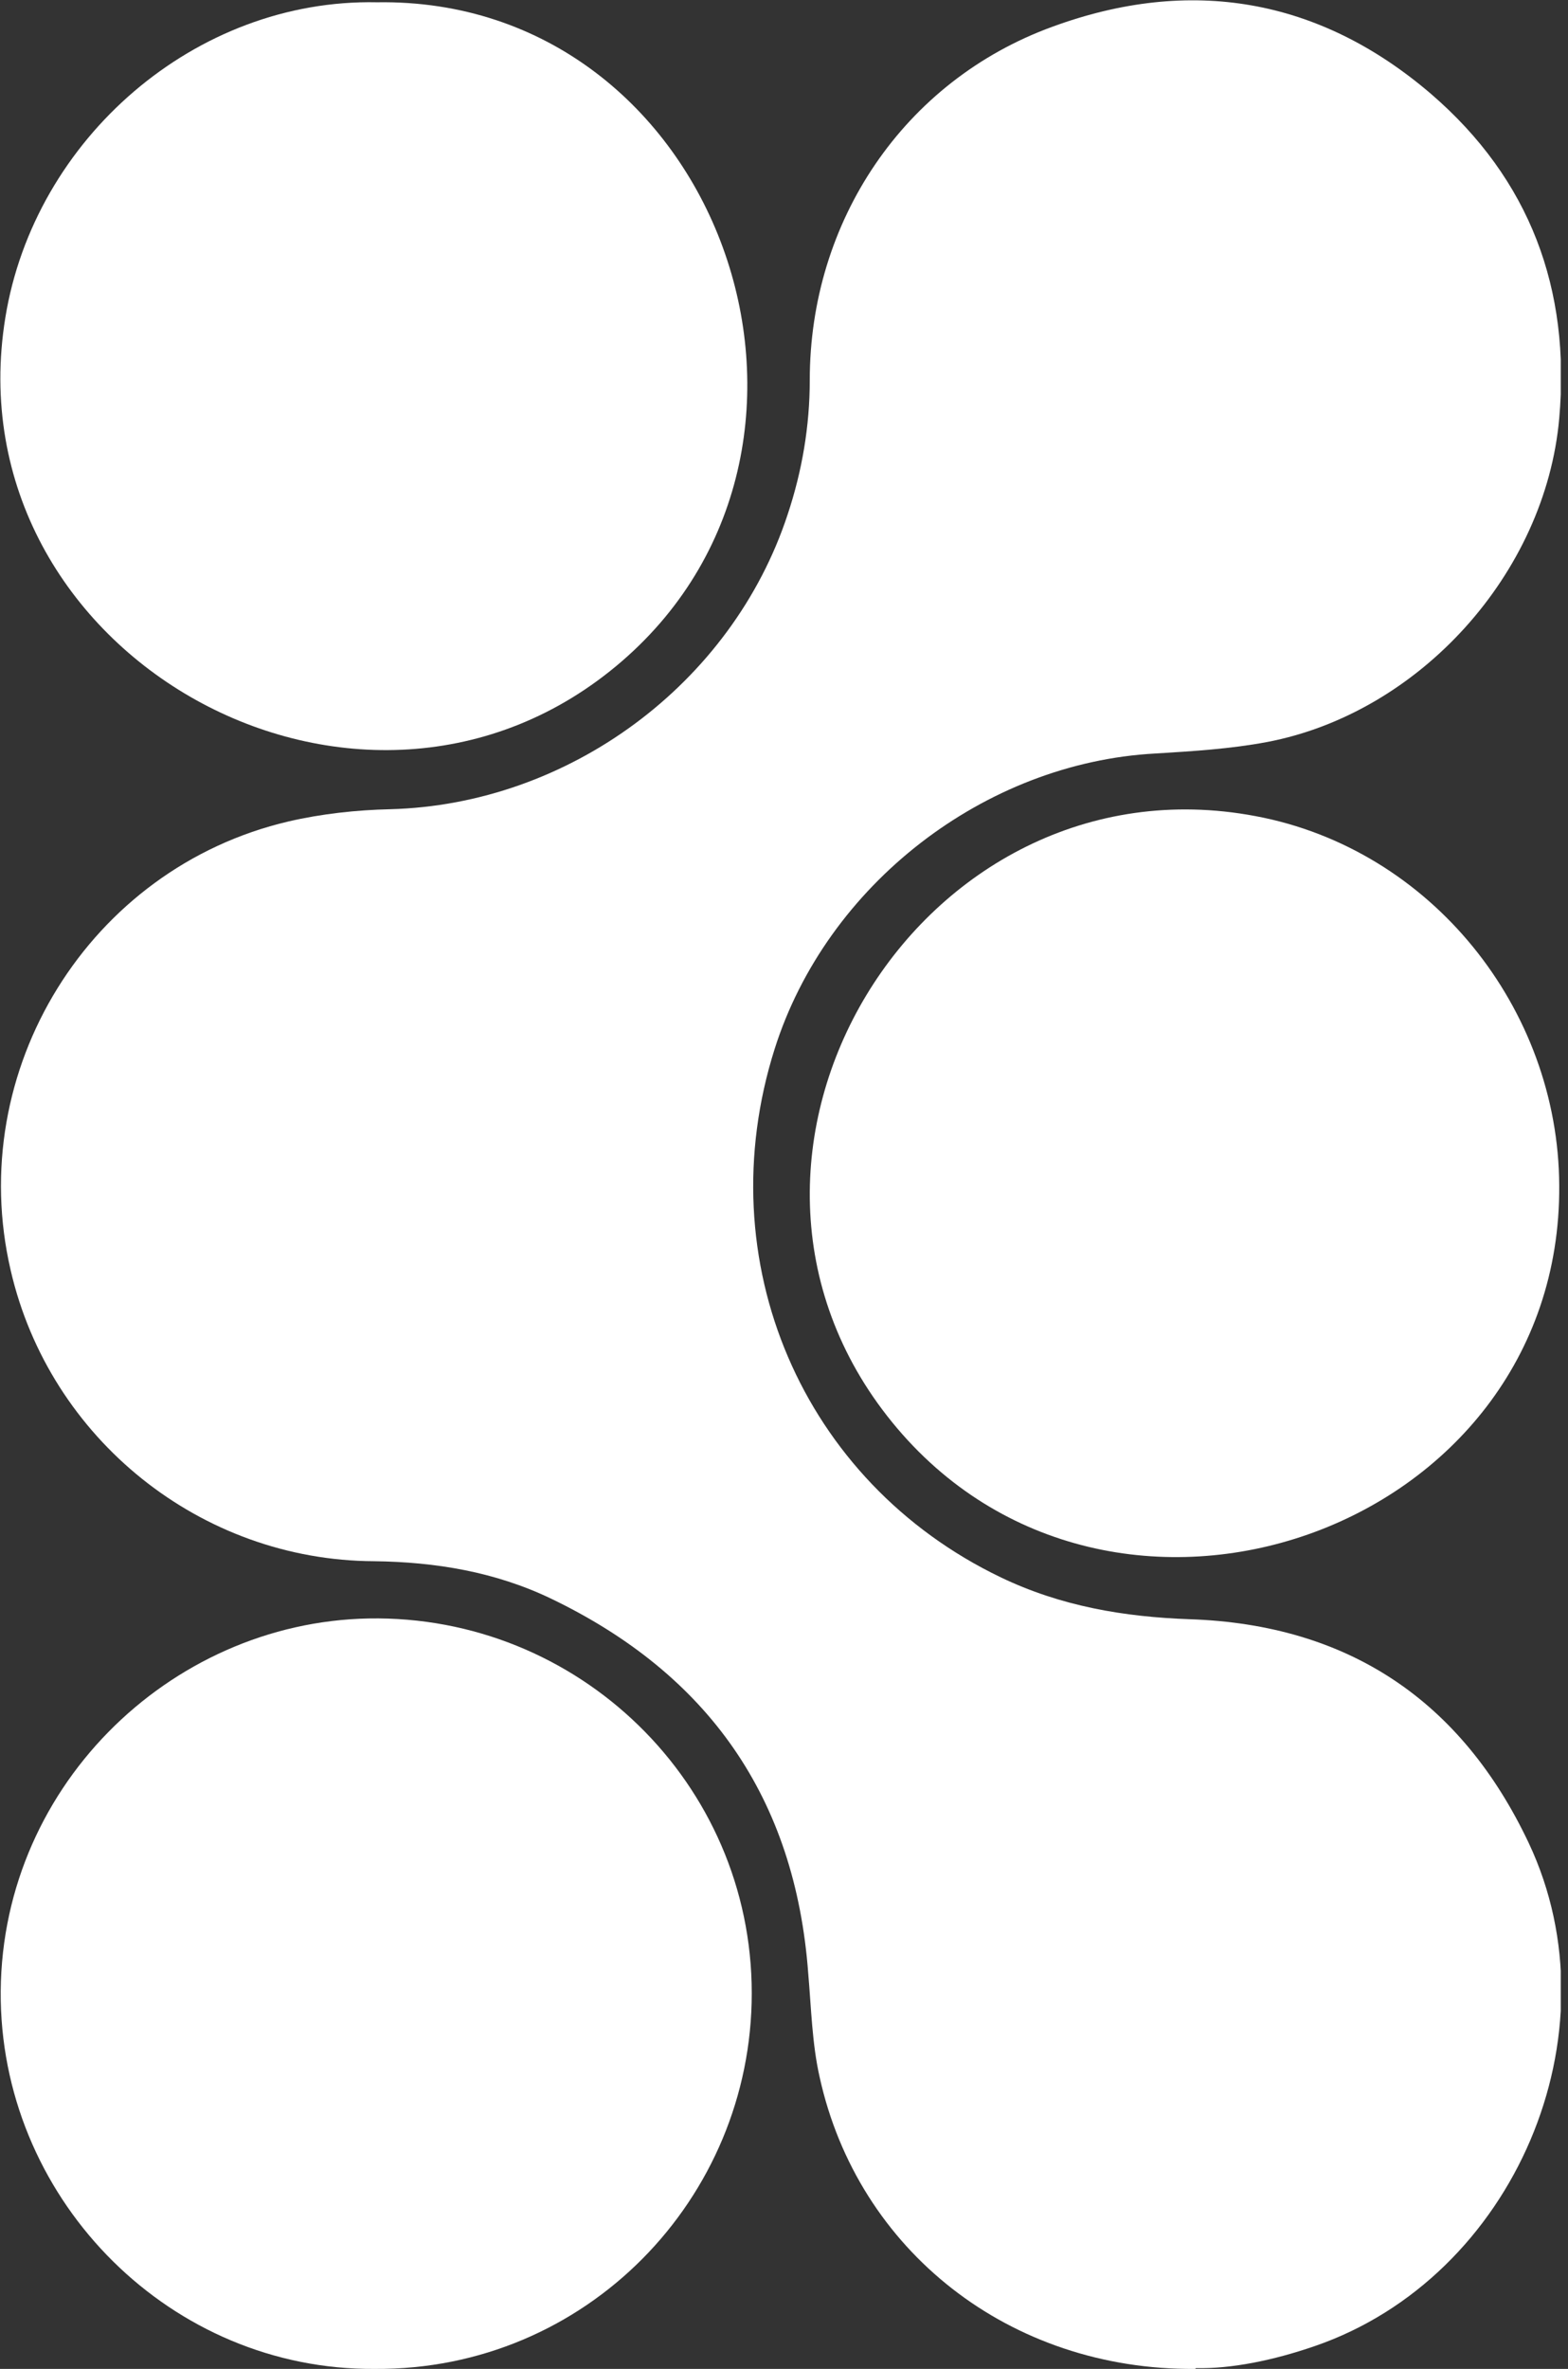 <?xml version="1.0" encoding="utf-8"?>
<svg xmlns="http://www.w3.org/2000/svg" fill="none" height="100%" overflow="visible" preserveAspectRatio="none" style="display: block;" viewBox="0 0 145 219" width="100%">
<rect x="0" y="0" width="145" height="219" fill="#333333" stroke="none"/>
<g clip-path="url(#clip0_0_3873)" id="Layer_2">
<g id="oyh1fP.tif">
<g id="Group">
<path d="M110.523 219C93.373 219.141 79.328 208.061 75.799 192.04C75.094 188.934 75.023 185.688 74.741 182.441C73.541 166.209 65.495 154.775 50.956 147.788C45.804 145.318 40.299 144.4 34.583 144.33C18.562 144.259 4.588 133.037 0.988 117.44C-3.317 98.949 8.257 80.246 26.678 75.941C29.713 75.235 32.959 74.882 36.065 74.811C52.58 74.388 67.683 63.237 72.835 47.569C74.176 43.546 74.882 39.382 74.882 35.147C74.882 20.467 83.563 7.481 97.326 2.47C110.029 -2.188 121.957 -0.212 132.332 8.681C141.507 16.586 145.247 26.749 144.189 38.676C142.918 53.003 131.273 65.919 117.158 68.601C113.77 69.236 110.312 69.448 106.853 69.659C91.044 70.506 76.435 81.799 71.635 96.973C65.425 116.593 74.176 136.99 92.526 145.812C98.102 148.494 103.96 149.482 110.029 149.694C124.709 150.188 135.155 157.245 141.365 170.373C149.694 188.017 140.024 210.531 121.604 216.883C117.722 218.224 113.84 219 110.594 218.929L110.523 219Z" fill="white" id="Vector"/>
<path d="M34.653 219C15.88 219.141 0.423 203.685 0.071 184.982C-0.282 165.503 15.598 149.976 34.089 149.623C53.427 149.27 69.518 164.797 69.518 184.276C69.518 203.261 54.203 219.141 34.653 219Z" fill="white" id="Vector_2"/>
<path d="M34.865 0.212C66.413 -0.282 81.022 40.793 57.52 61.12C33.595 81.799 -4.588 60.626 0.494 29.36C3.176 12.845 18.068 -0.141 34.865 0.212Z" fill="white" id="Vector_3"/>
<path d="M144.189 109.606C144.4 141.718 102.619 156.187 82.504 131.485C62.39 106.783 85.045 69.589 116.099 75.447C132.332 78.481 144.118 93.232 144.189 109.606Z" fill="white" id="Vector_4"/>
</g>
</g>
</g>
<defs>
<clipPath id="clip0_0_3873">
<rect fill="white" height="219" width="144.33"/>
</clipPath>
</defs>
</svg>